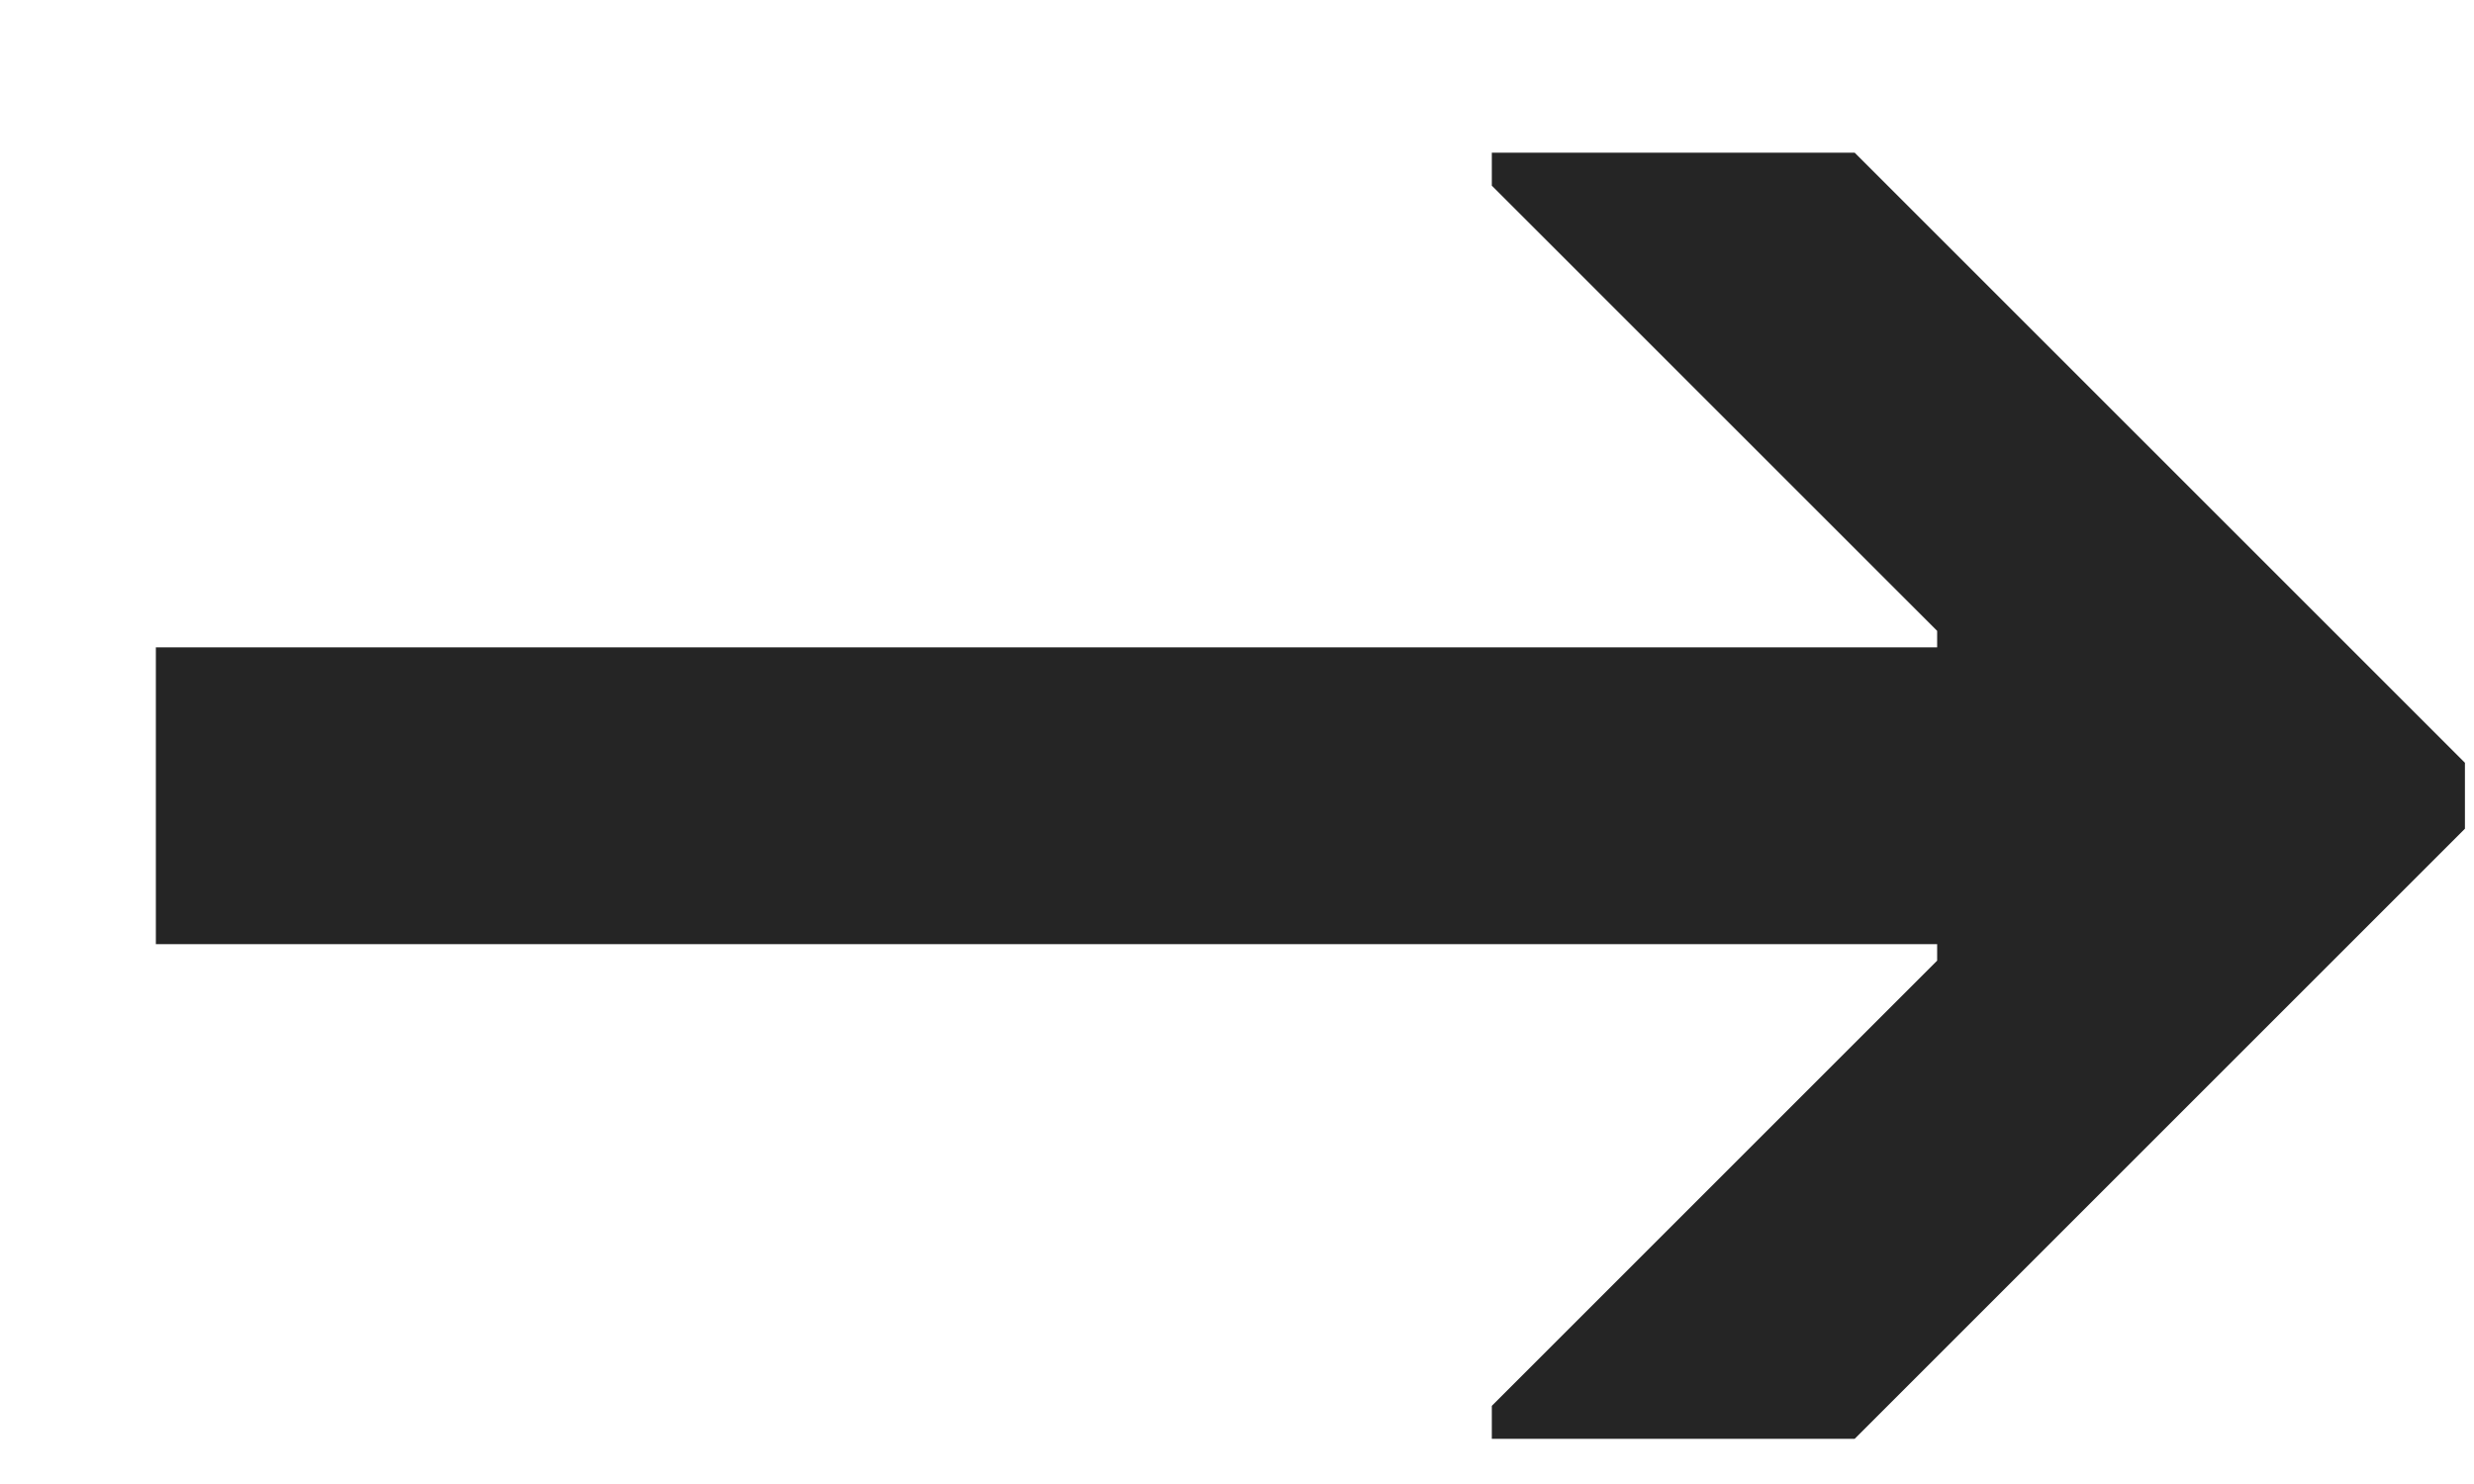 <svg width="15" height="9" viewBox="0 0 15 9" fill="none" xmlns="http://www.w3.org/2000/svg">
<path d="M0.945 5.726V3.926H11.745V3.826L9.045 1.126V0.926H11.245L14.945 4.626V5.026L11.245 8.726H9.045V8.526L11.745 5.826V5.726H0.945Z" fill="#252525"/>
</svg>
